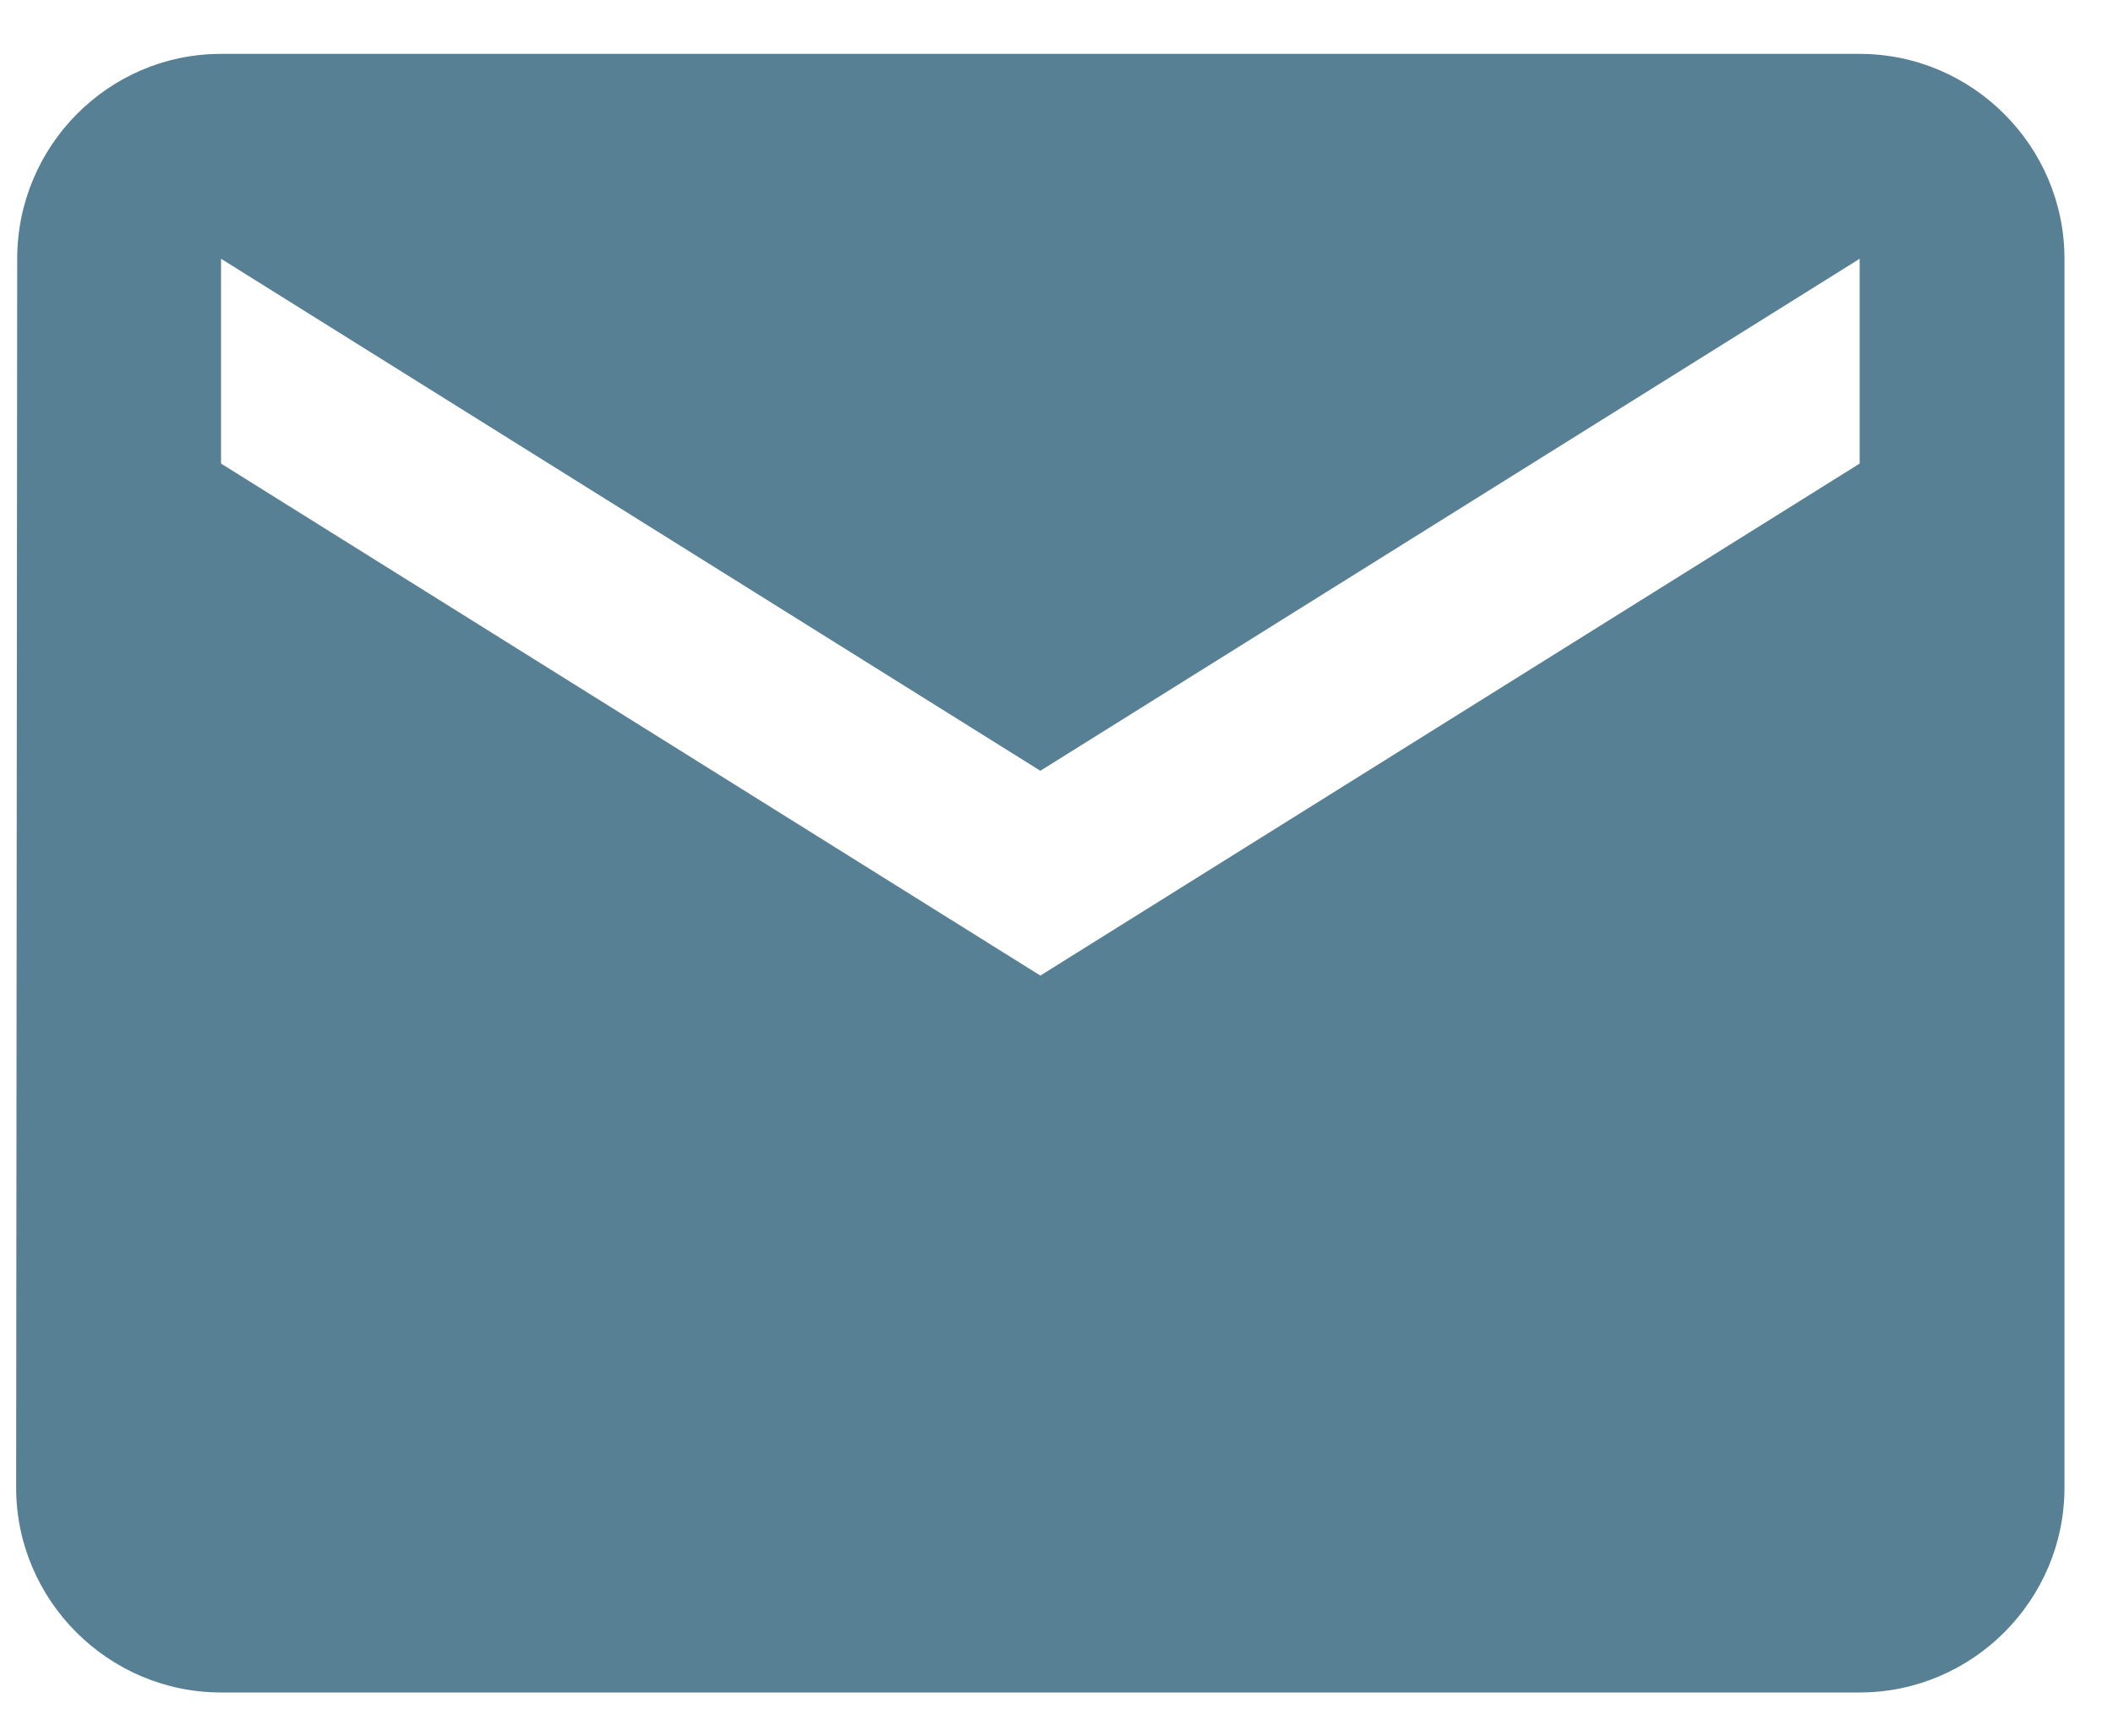 <svg width="28" height="23" viewBox="0 0 28 23" fill="none" xmlns="http://www.w3.org/2000/svg">
<path d="M24.643 0.714H2.929C1.436 0.714 0.228 1.936 0.228 3.429L0.214 19.714C0.214 21.207 1.436 22.428 2.929 22.428H24.643C26.136 22.428 27.357 21.207 27.357 19.714V3.429C27.357 1.936 26.136 0.714 24.643 0.714ZM24.643 6.143L13.786 12.928L2.929 6.143V3.429L13.786 10.214L24.643 3.429V6.143Z" fill="#578094"/>
</svg>
